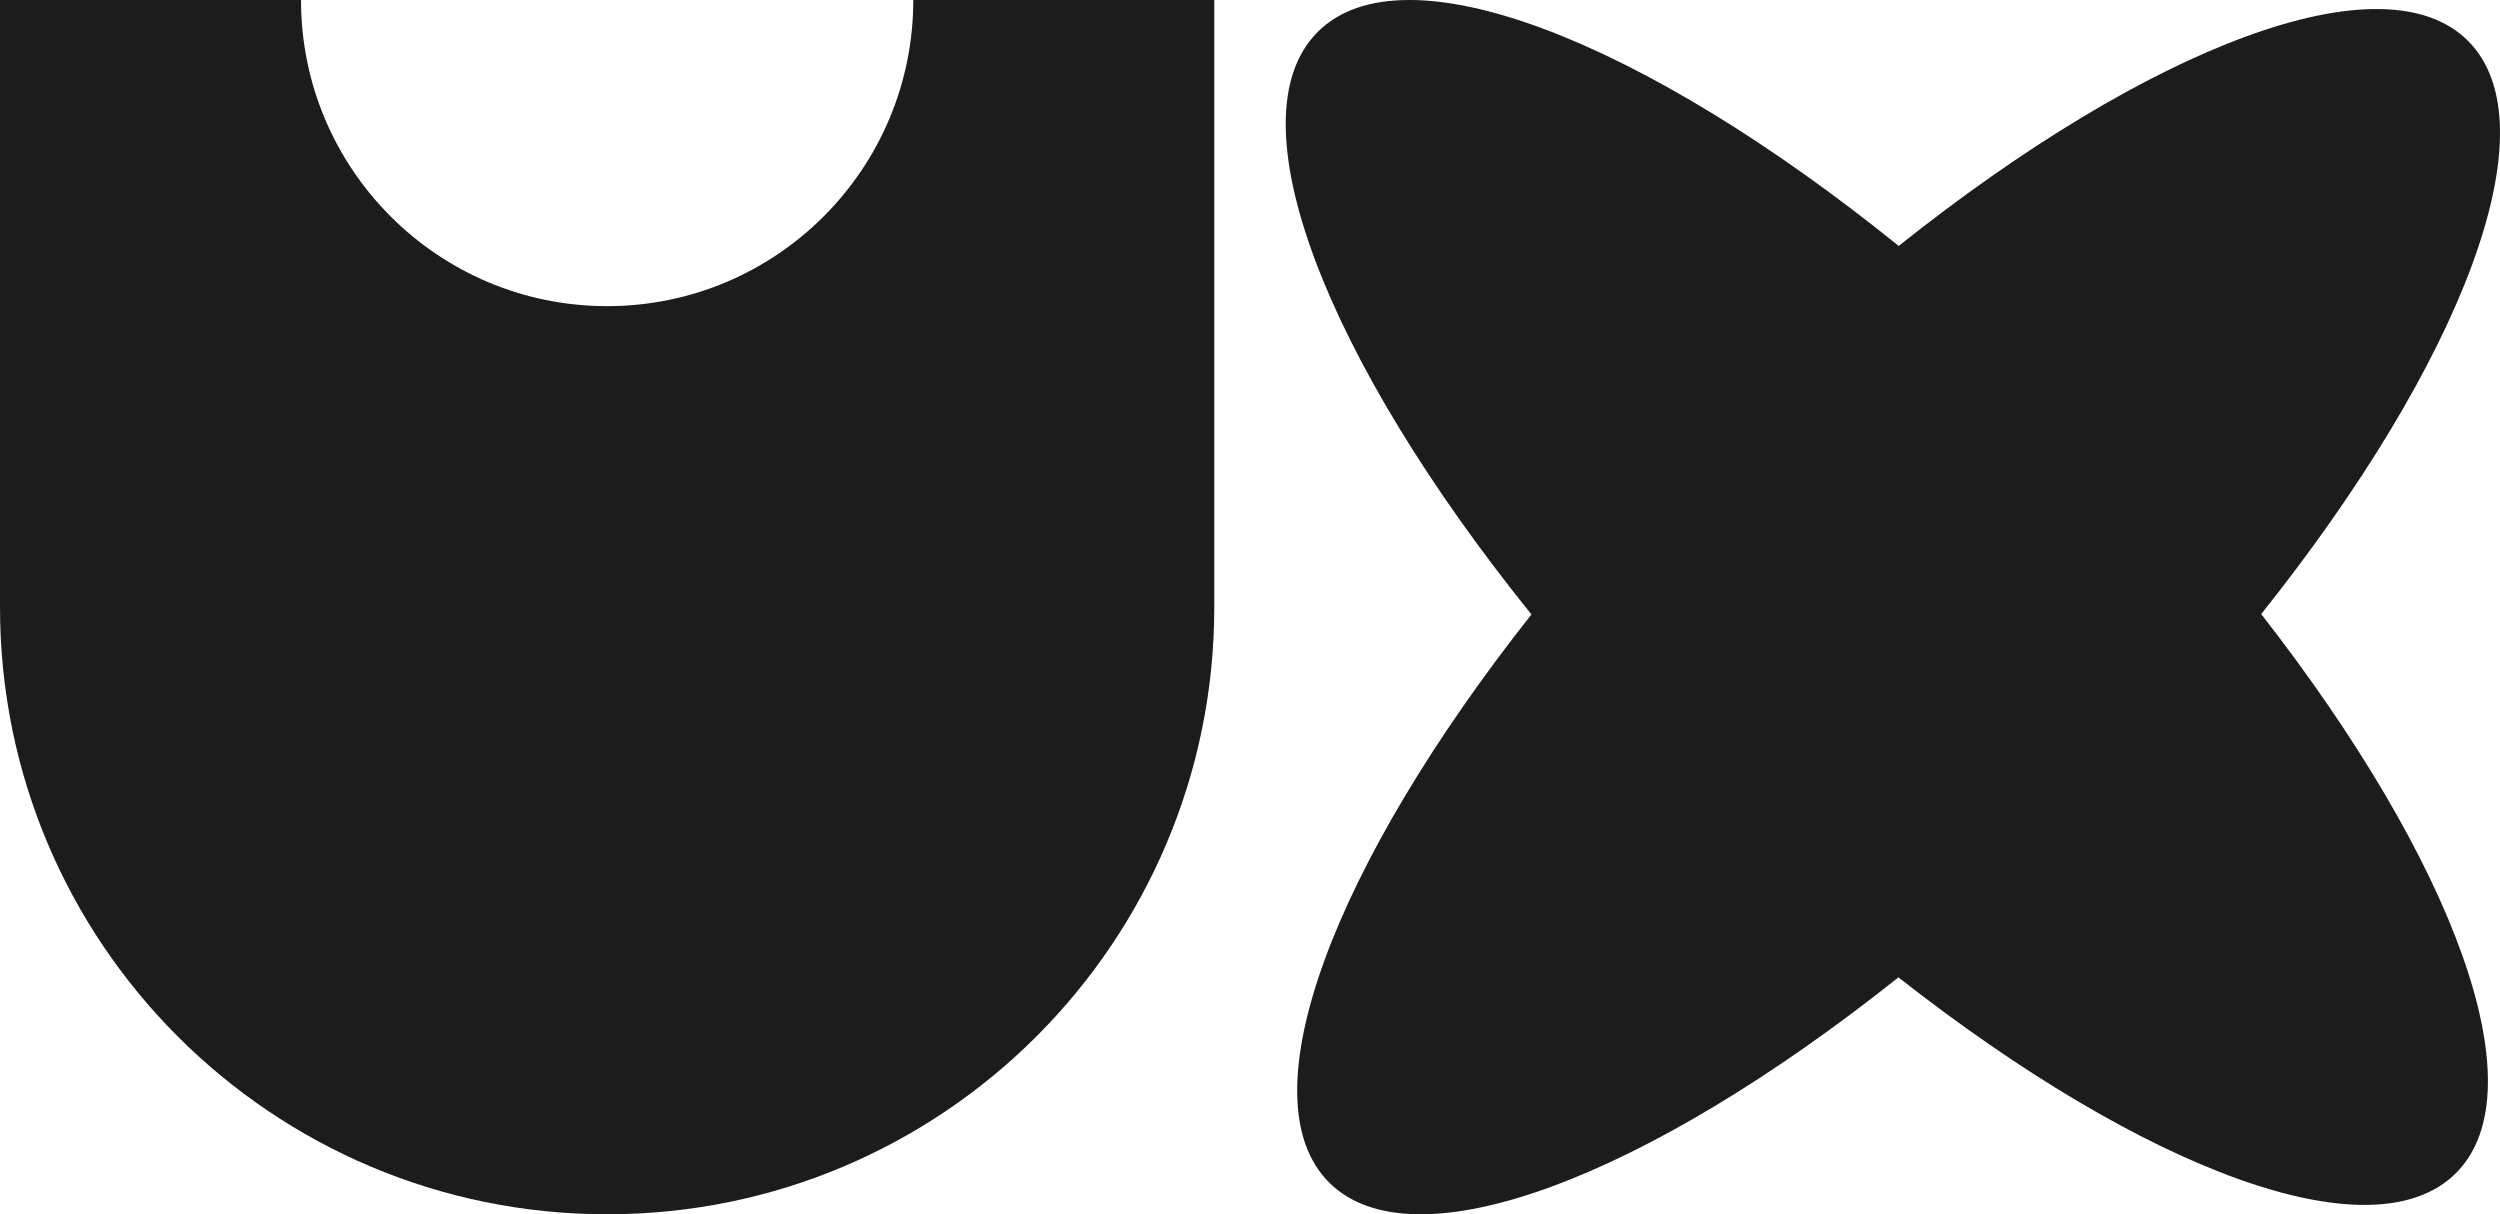 <svg width="35" height="17" viewBox="0 0 35 17" fill="none" xmlns="http://www.w3.org/2000/svg">
<path d="M8.5 17C13.196 17 17 13.191 17 8.5L17 1.63172e-06L12.786 1.2633e-06C12.786 2.367 10.867 4.286 8.5 4.286C6.133 4.286 4.214 2.367 4.214 5.1395e-07L-8.62938e-07 1.45532e-07L-1.60603e-06 8.5C-2.01659e-06 13.196 3.804 17 8.5 17Z" fill="#1C1C1C"/>
<path d="M34.554 0.574C33.366 -0.617 30.092 0.646 26.582 3.443C23.009 0.559 19.654 -0.762 18.447 0.448C17.24 1.658 18.558 5.026 21.44 8.602C18.674 12.105 17.423 15.367 18.606 16.553C19.794 17.743 23.067 16.48 26.578 13.683C30.025 16.388 33.216 17.593 34.385 16.422C35.553 15.251 34.351 12.052 31.657 8.597C34.471 5.069 35.746 1.769 34.554 0.574Z" fill="#1C1C1C"/>
</svg>
